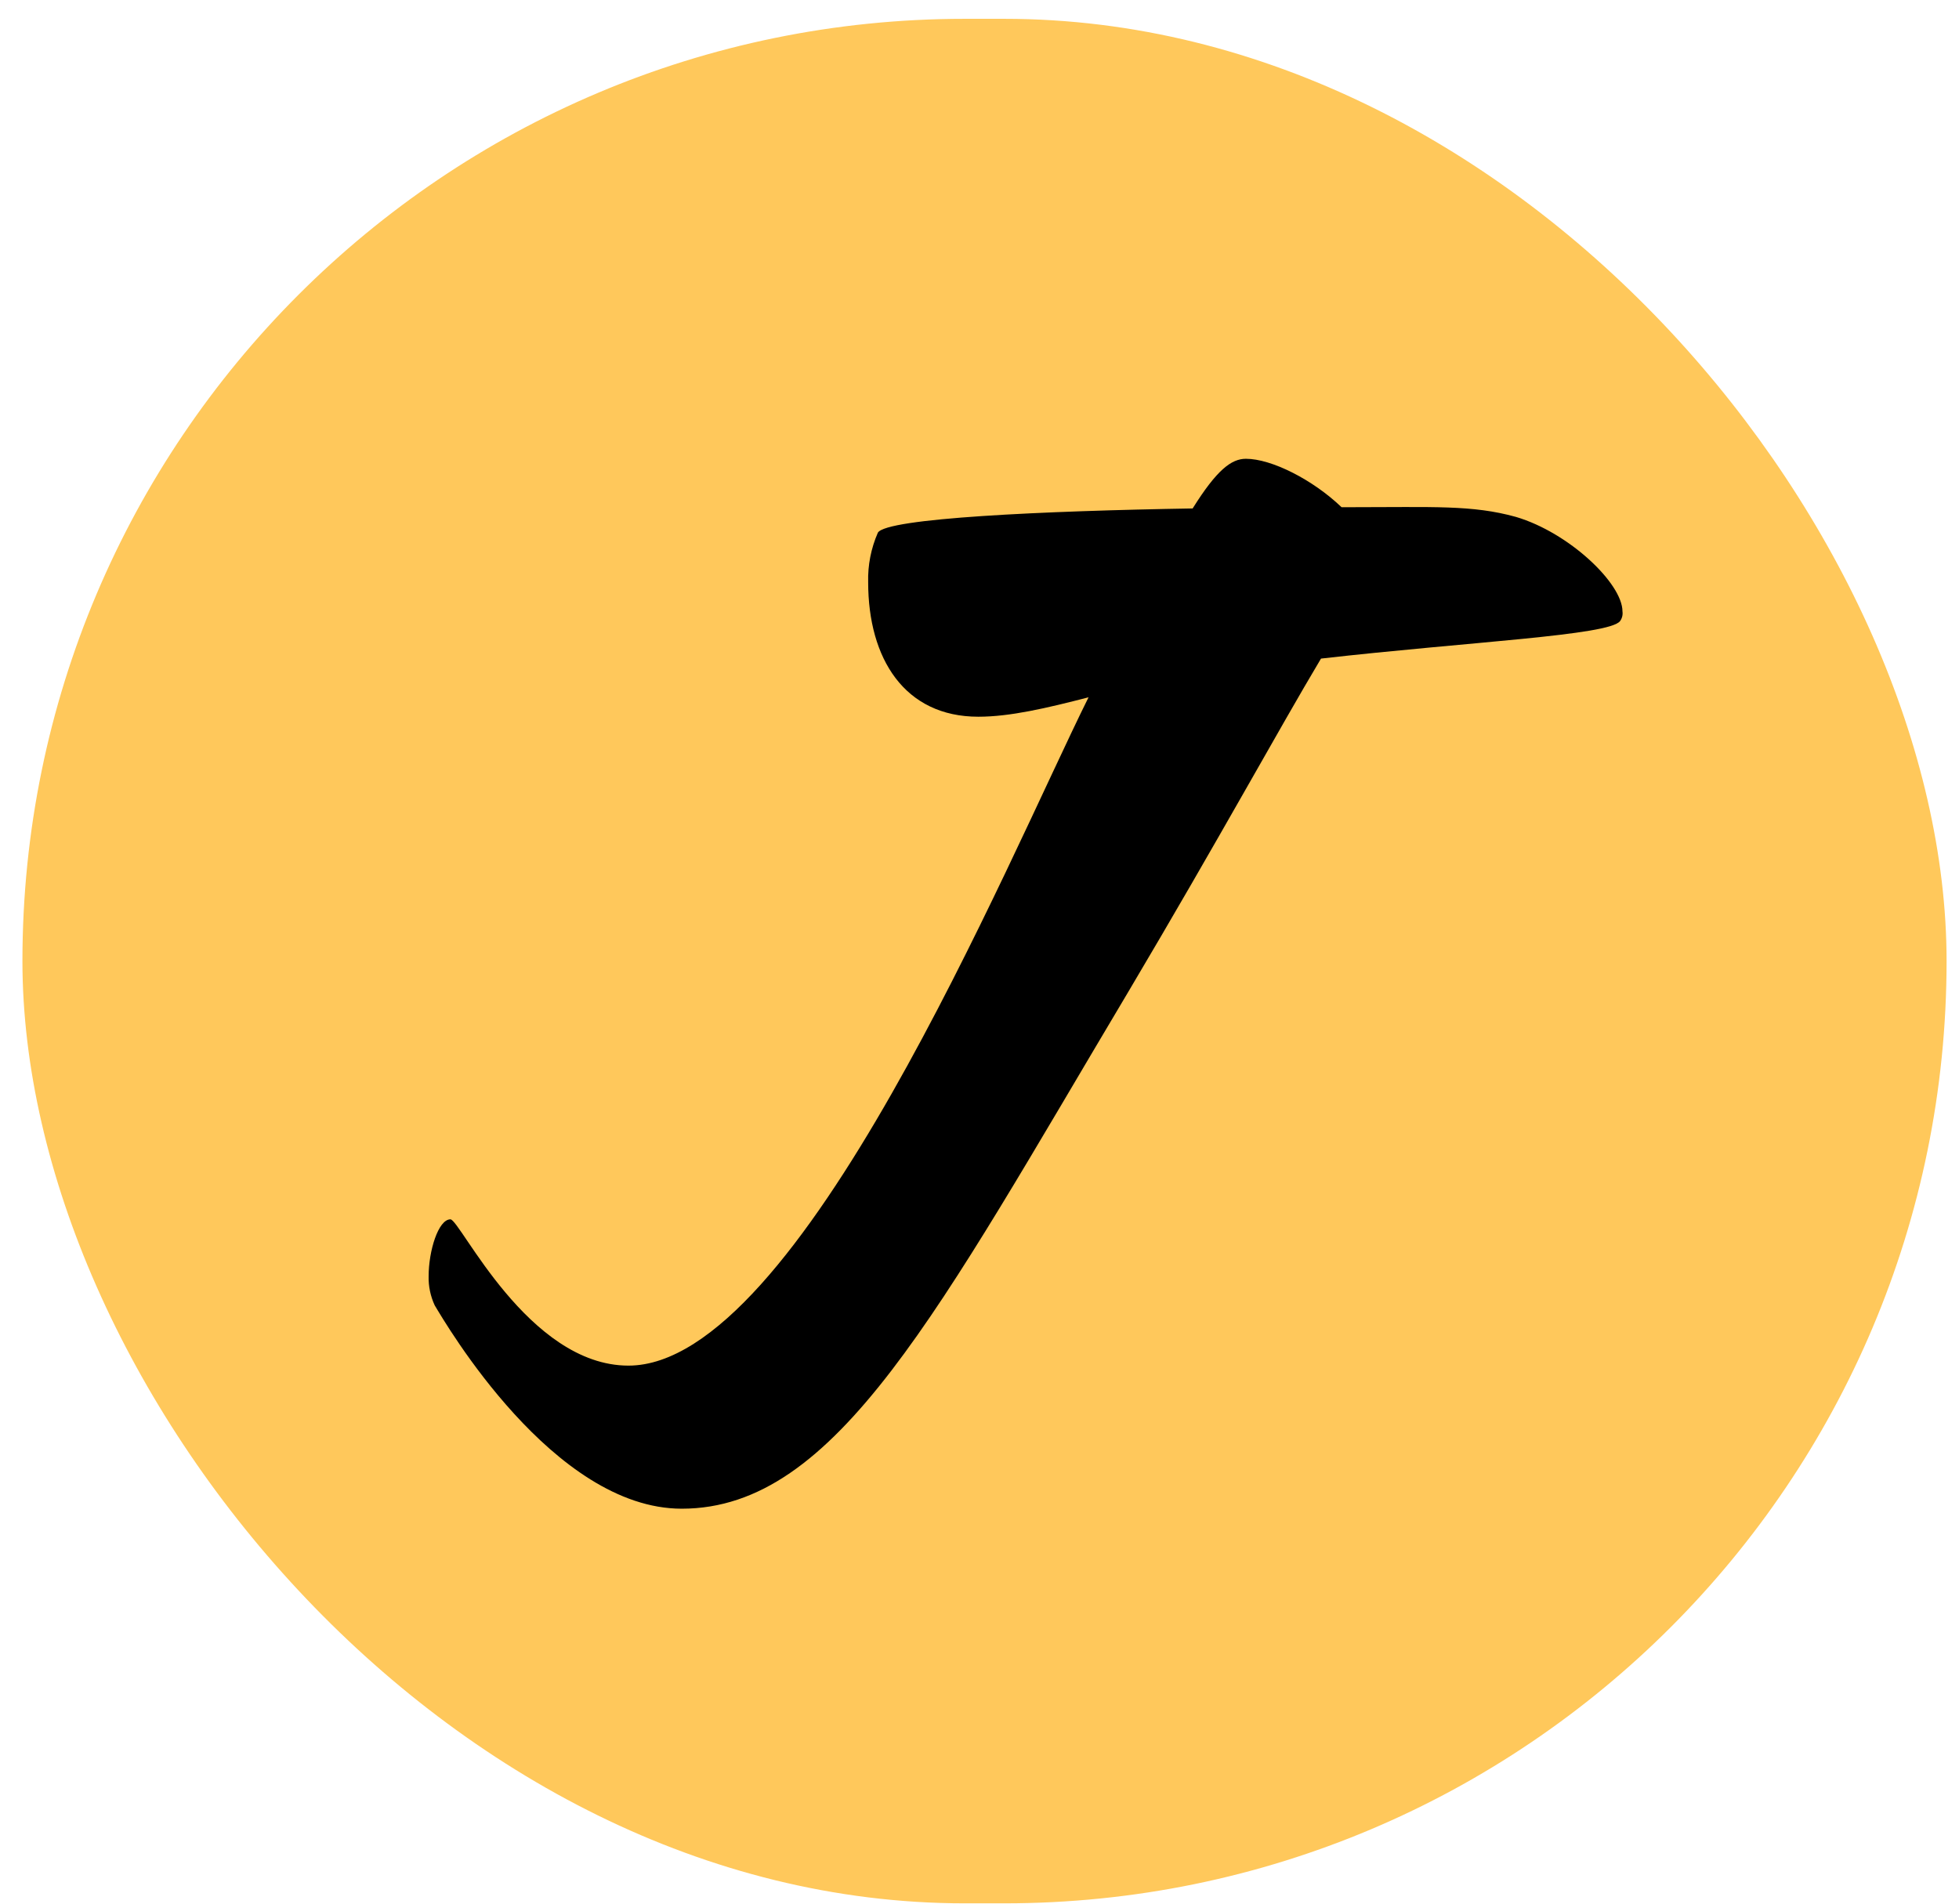 <svg width="71" height="69" viewBox="0 0 71 69" fill="none" xmlns="http://www.w3.org/2000/svg">
<rect x="0.813" y="0.682" width="69.737" height="68.306" rx="34.153" fill="#FFC85B"/>
<path d="M47.877 23.871C53.274 23.257 58.32 23.034 58.716 22.512C58.79 22.41 58.821 22.284 58.803 22.16C58.803 21.15 56.874 19.308 54.943 18.736C53.364 18.297 51.957 18.384 48.929 18.384H48.622C47.57 17.377 46.077 16.629 45.156 16.629C44.631 16.629 44.104 17.025 43.225 18.429C37.828 18.518 32.123 18.78 31.816 19.308C31.569 19.874 31.448 20.487 31.465 21.105C31.465 23.871 32.782 25.978 35.458 25.978C36.6 25.978 37.917 25.671 39.452 25.274C36.468 31.286 28.964 49.498 22.777 49.498C19.135 49.498 16.676 44.196 16.325 44.196C15.886 44.196 15.535 45.337 15.535 46.258C15.526 46.622 15.602 46.983 15.755 47.313C16.152 47.972 20.056 54.684 24.708 54.684C30.323 54.684 33.968 47.575 40.895 35.946C44.199 30.376 46.35 26.427 47.877 23.871Z" fill="black"/>
</svg>
